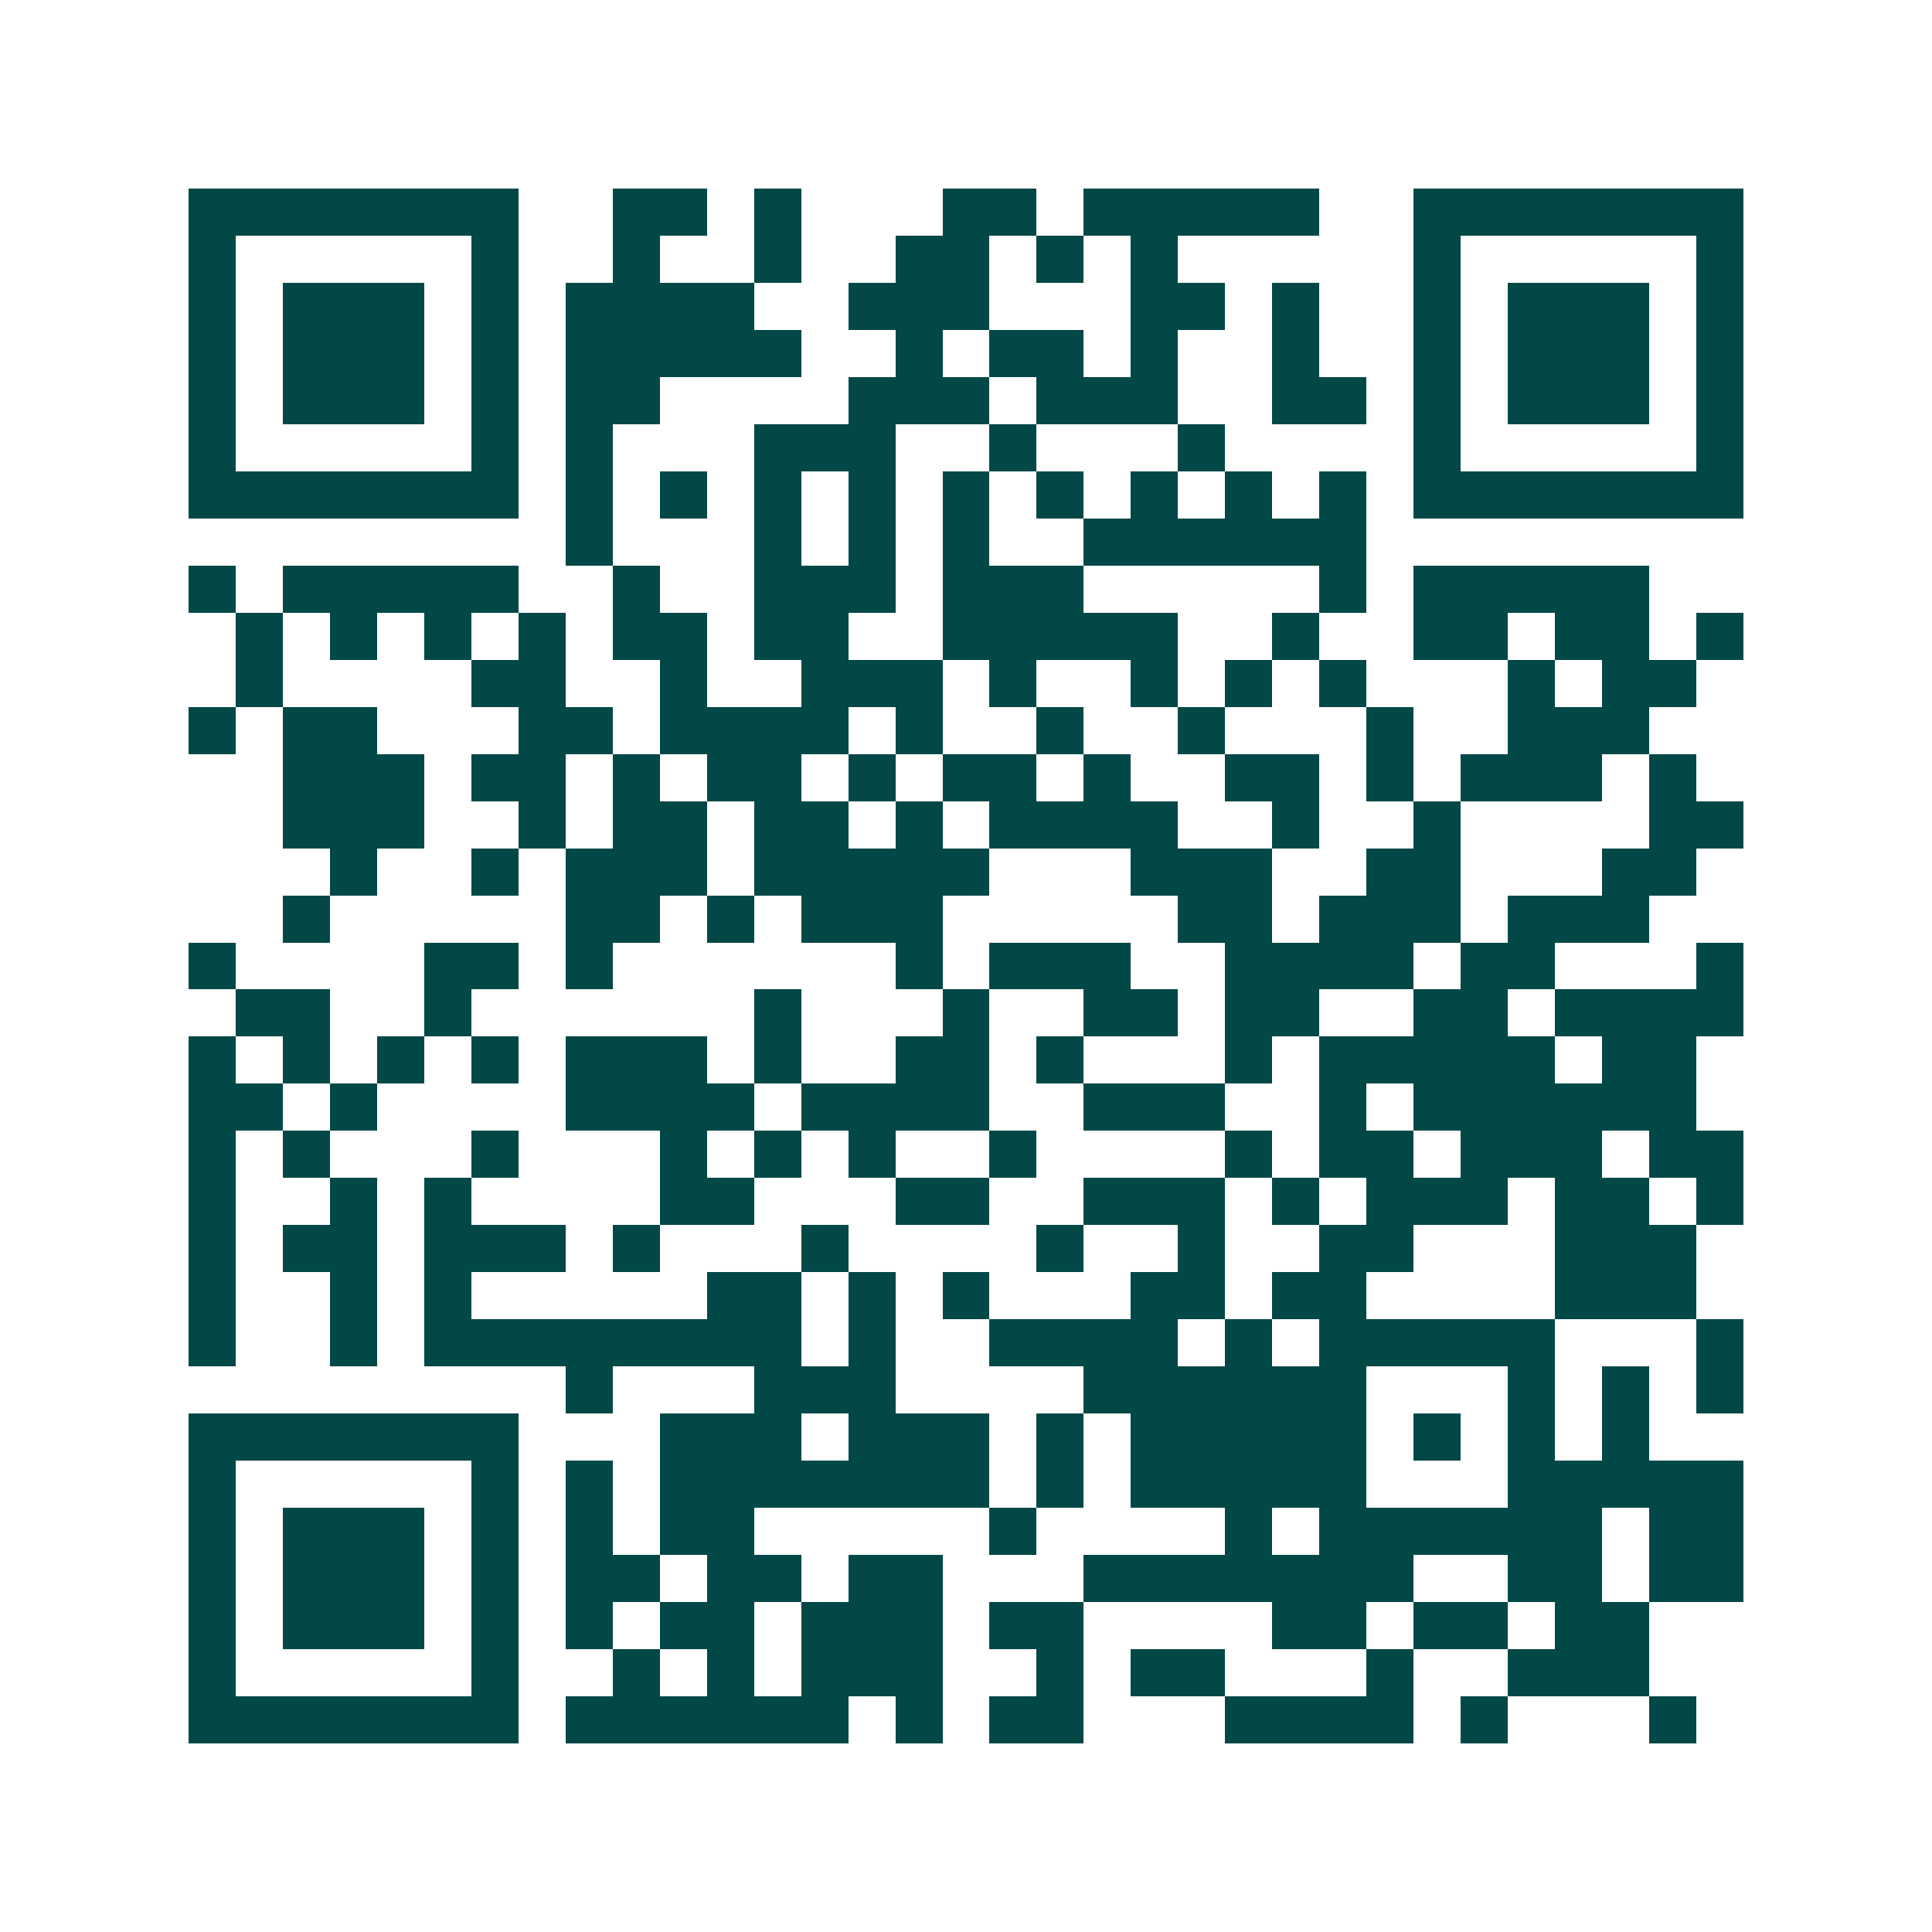 <svg xmlns="http://www.w3.org/2000/svg" width="200" height="200" viewBox="0 0 41 41" shape-rendering="crispEdges"><path fill="#ffffff" d="M0 0h41v41H0z"/><path stroke="#014847" d="M4 4.5h7m2 0h2m1 0h1m3 0h2m1 0h5m2 0h7M4 5.5h1m5 0h1m2 0h1m2 0h1m2 0h2m1 0h1m1 0h1m5 0h1m5 0h1M4 6.5h1m1 0h3m1 0h1m1 0h4m2 0h3m3 0h2m1 0h1m2 0h1m1 0h3m1 0h1M4 7.5h1m1 0h3m1 0h1m1 0h5m2 0h1m1 0h2m1 0h1m2 0h1m2 0h1m1 0h3m1 0h1M4 8.5h1m1 0h3m1 0h1m1 0h2m4 0h3m1 0h3m2 0h2m1 0h1m1 0h3m1 0h1M4 9.5h1m5 0h1m1 0h1m3 0h3m2 0h1m3 0h1m4 0h1m5 0h1M4 10.5h7m1 0h1m1 0h1m1 0h1m1 0h1m1 0h1m1 0h1m1 0h1m1 0h1m1 0h1m1 0h7M12 11.5h1m3 0h1m1 0h1m1 0h1m2 0h6M4 12.5h1m1 0h5m2 0h1m2 0h3m1 0h3m5 0h1m1 0h5M5 13.5h1m1 0h1m1 0h1m1 0h1m1 0h2m1 0h2m2 0h5m2 0h1m2 0h2m1 0h2m1 0h1M5 14.5h1m4 0h2m2 0h1m2 0h3m1 0h1m2 0h1m1 0h1m1 0h1m3 0h1m1 0h2M4 15.5h1m1 0h2m3 0h2m1 0h4m1 0h1m2 0h1m2 0h1m3 0h1m2 0h3M6 16.5h3m1 0h2m1 0h1m1 0h2m1 0h1m1 0h2m1 0h1m2 0h2m1 0h1m1 0h3m1 0h1M6 17.5h3m2 0h1m1 0h2m1 0h2m1 0h1m1 0h4m2 0h1m2 0h1m4 0h2M7 18.5h1m2 0h1m1 0h3m1 0h5m3 0h3m2 0h2m3 0h2M6 19.5h1m5 0h2m1 0h1m1 0h3m5 0h2m1 0h3m1 0h3M4 20.5h1m4 0h2m1 0h1m6 0h1m1 0h3m2 0h4m1 0h2m3 0h1M5 21.5h2m2 0h1m6 0h1m3 0h1m2 0h2m1 0h2m2 0h2m1 0h4M4 22.5h1m1 0h1m1 0h1m1 0h1m1 0h3m1 0h1m2 0h2m1 0h1m3 0h1m1 0h5m1 0h2M4 23.5h2m1 0h1m4 0h4m1 0h4m2 0h3m2 0h1m1 0h6M4 24.5h1m1 0h1m3 0h1m3 0h1m1 0h1m1 0h1m2 0h1m4 0h1m1 0h2m1 0h3m1 0h2M4 25.5h1m2 0h1m1 0h1m4 0h2m3 0h2m2 0h3m1 0h1m1 0h3m1 0h2m1 0h1M4 26.5h1m1 0h2m1 0h3m1 0h1m3 0h1m4 0h1m2 0h1m2 0h2m3 0h3M4 27.5h1m2 0h1m1 0h1m5 0h2m1 0h1m1 0h1m3 0h2m1 0h2m4 0h3M4 28.5h1m2 0h1m1 0h8m1 0h1m2 0h4m1 0h1m1 0h5m3 0h1M12 29.5h1m3 0h3m4 0h6m3 0h1m1 0h1m1 0h1M4 30.5h7m3 0h3m1 0h3m1 0h1m1 0h5m1 0h1m1 0h1m1 0h1M4 31.5h1m5 0h1m1 0h1m1 0h7m1 0h1m1 0h5m3 0h5M4 32.5h1m1 0h3m1 0h1m1 0h1m1 0h2m5 0h1m4 0h1m1 0h6m1 0h2M4 33.5h1m1 0h3m1 0h1m1 0h2m1 0h2m1 0h2m3 0h7m2 0h2m1 0h2M4 34.5h1m1 0h3m1 0h1m1 0h1m1 0h2m1 0h3m1 0h2m4 0h2m1 0h2m1 0h2M4 35.5h1m5 0h1m2 0h1m1 0h1m1 0h3m2 0h1m1 0h2m3 0h1m2 0h3M4 36.5h7m1 0h6m1 0h1m1 0h2m3 0h4m1 0h1m3 0h1"/></svg>
